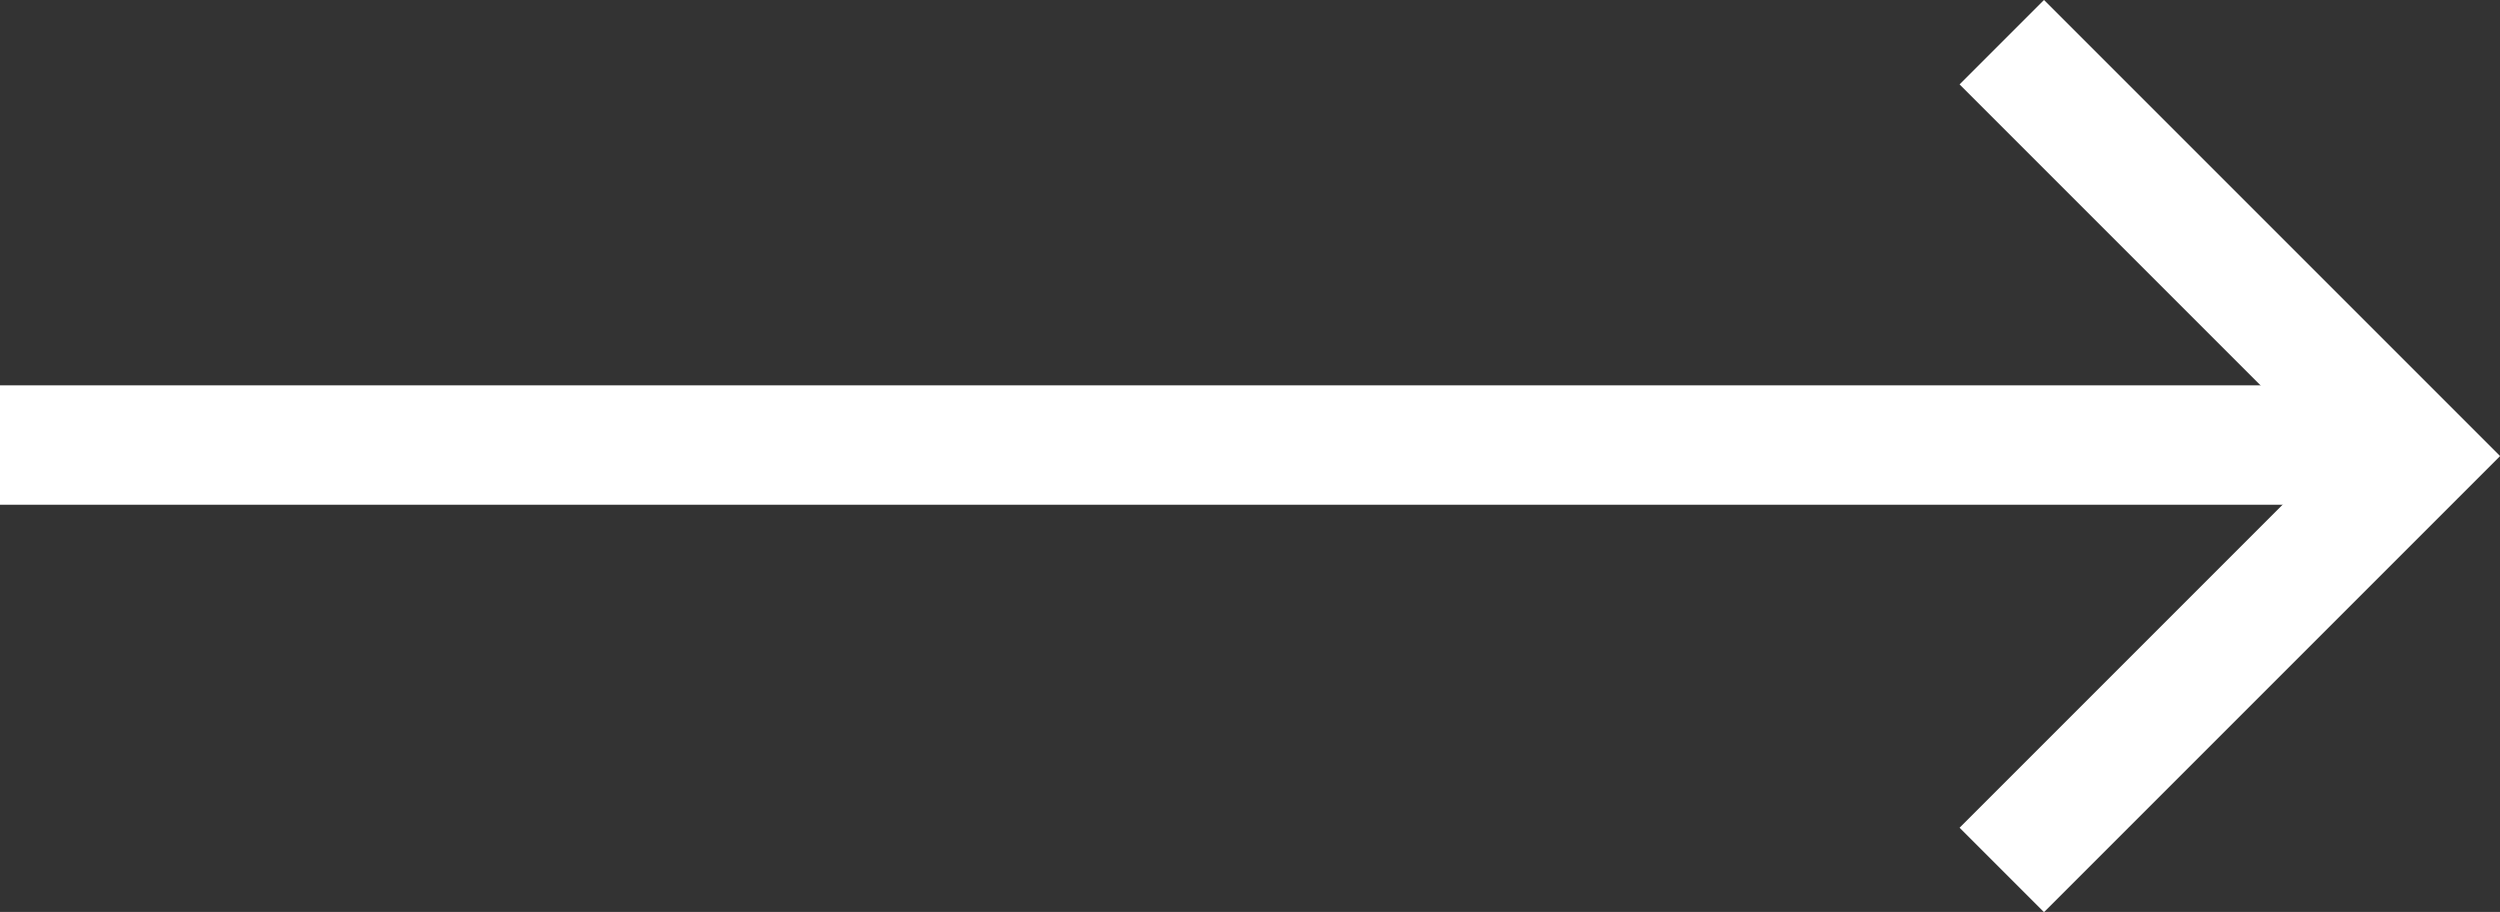 <svg xmlns="http://www.w3.org/2000/svg" width="62.821" height="22.915" viewBox="0 0 62.821 22.915">
  <rect x="0" y="0" width="62.821" height="22.915" fill="#333333" stroke="none"/>
  <defs>
    <style>
      .cls-1 {
        fill: none;
        stroke: #fff;
        stroke-width: 3px;
      }
    </style>
  </defs>
  <g id="Group_570" data-name="Group 570" transform="translate(-1111.277 -3274.654)">
    <path id="Path_106" data-name="Path 106" class="cls-1" d="M-36.723,8259H24.194" transform="translate(1148 -4973.163)"/>
    <path id="Path_107" data-name="Path 107" class="cls-1" d="M17.579,8248.877l10.4,10.4-10.4,10.4" transform="translate(1144 -4973.163)"/>
  </g>
</svg>
